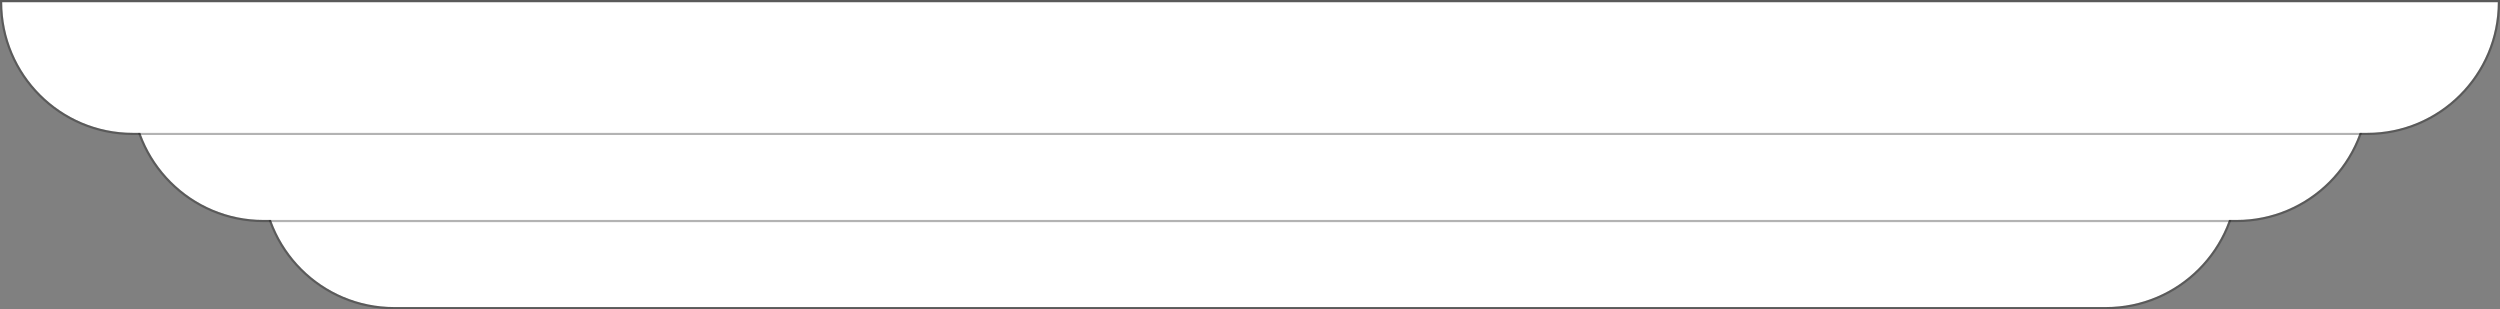 <?xml version="1.0" encoding="UTF-8"?> <svg xmlns="http://www.w3.org/2000/svg" width="1148" height="142" viewBox="0 0 1148 142" fill="none"><rect x="0" y="0" width="1148" height="142" fill="#808080" stroke="none"/><path d="M121 81.001H1027C1027 114.138 1000.14 141.001 967 141.001H181C147.863 141.001 121 114.138 121 81.001Z" fill="white"></path><path d="M121 80.501H120.5V81.001C120.5 114.414 147.587 141.501 181 141.501H967C1000.41 141.501 1027.5 114.414 1027.5 81.001V80.501H1027H121Z" stroke="black" stroke-opacity="0.3"></path><path d="M61 41.001H1087C1087 74.138 1060.14 101.001 1027 101.001H121C87.863 101.001 61 74.138 61 41.001Z" fill="white"></path><path d="M61 40.501H60.5V41.001C60.5 74.414 87.587 101.501 121 101.501H1027C1060.41 101.501 1087.5 74.414 1087.5 41.001V40.501H1087H61Z" stroke="black" stroke-opacity="0.3"></path><path d="M1 1H1147C1147 34.138 1120.14 61.001 1087 61.001H61C27.863 61.001 1 34.138 1 1Z" fill="white"></path><path d="M1 0.5H0.5V1C0.5 34.414 27.587 61.501 61 61.501H1087C1120.41 61.501 1147.5 34.414 1147.5 1V0.5H1147H1Z" stroke="black" stroke-opacity="0.3"></path></svg> 